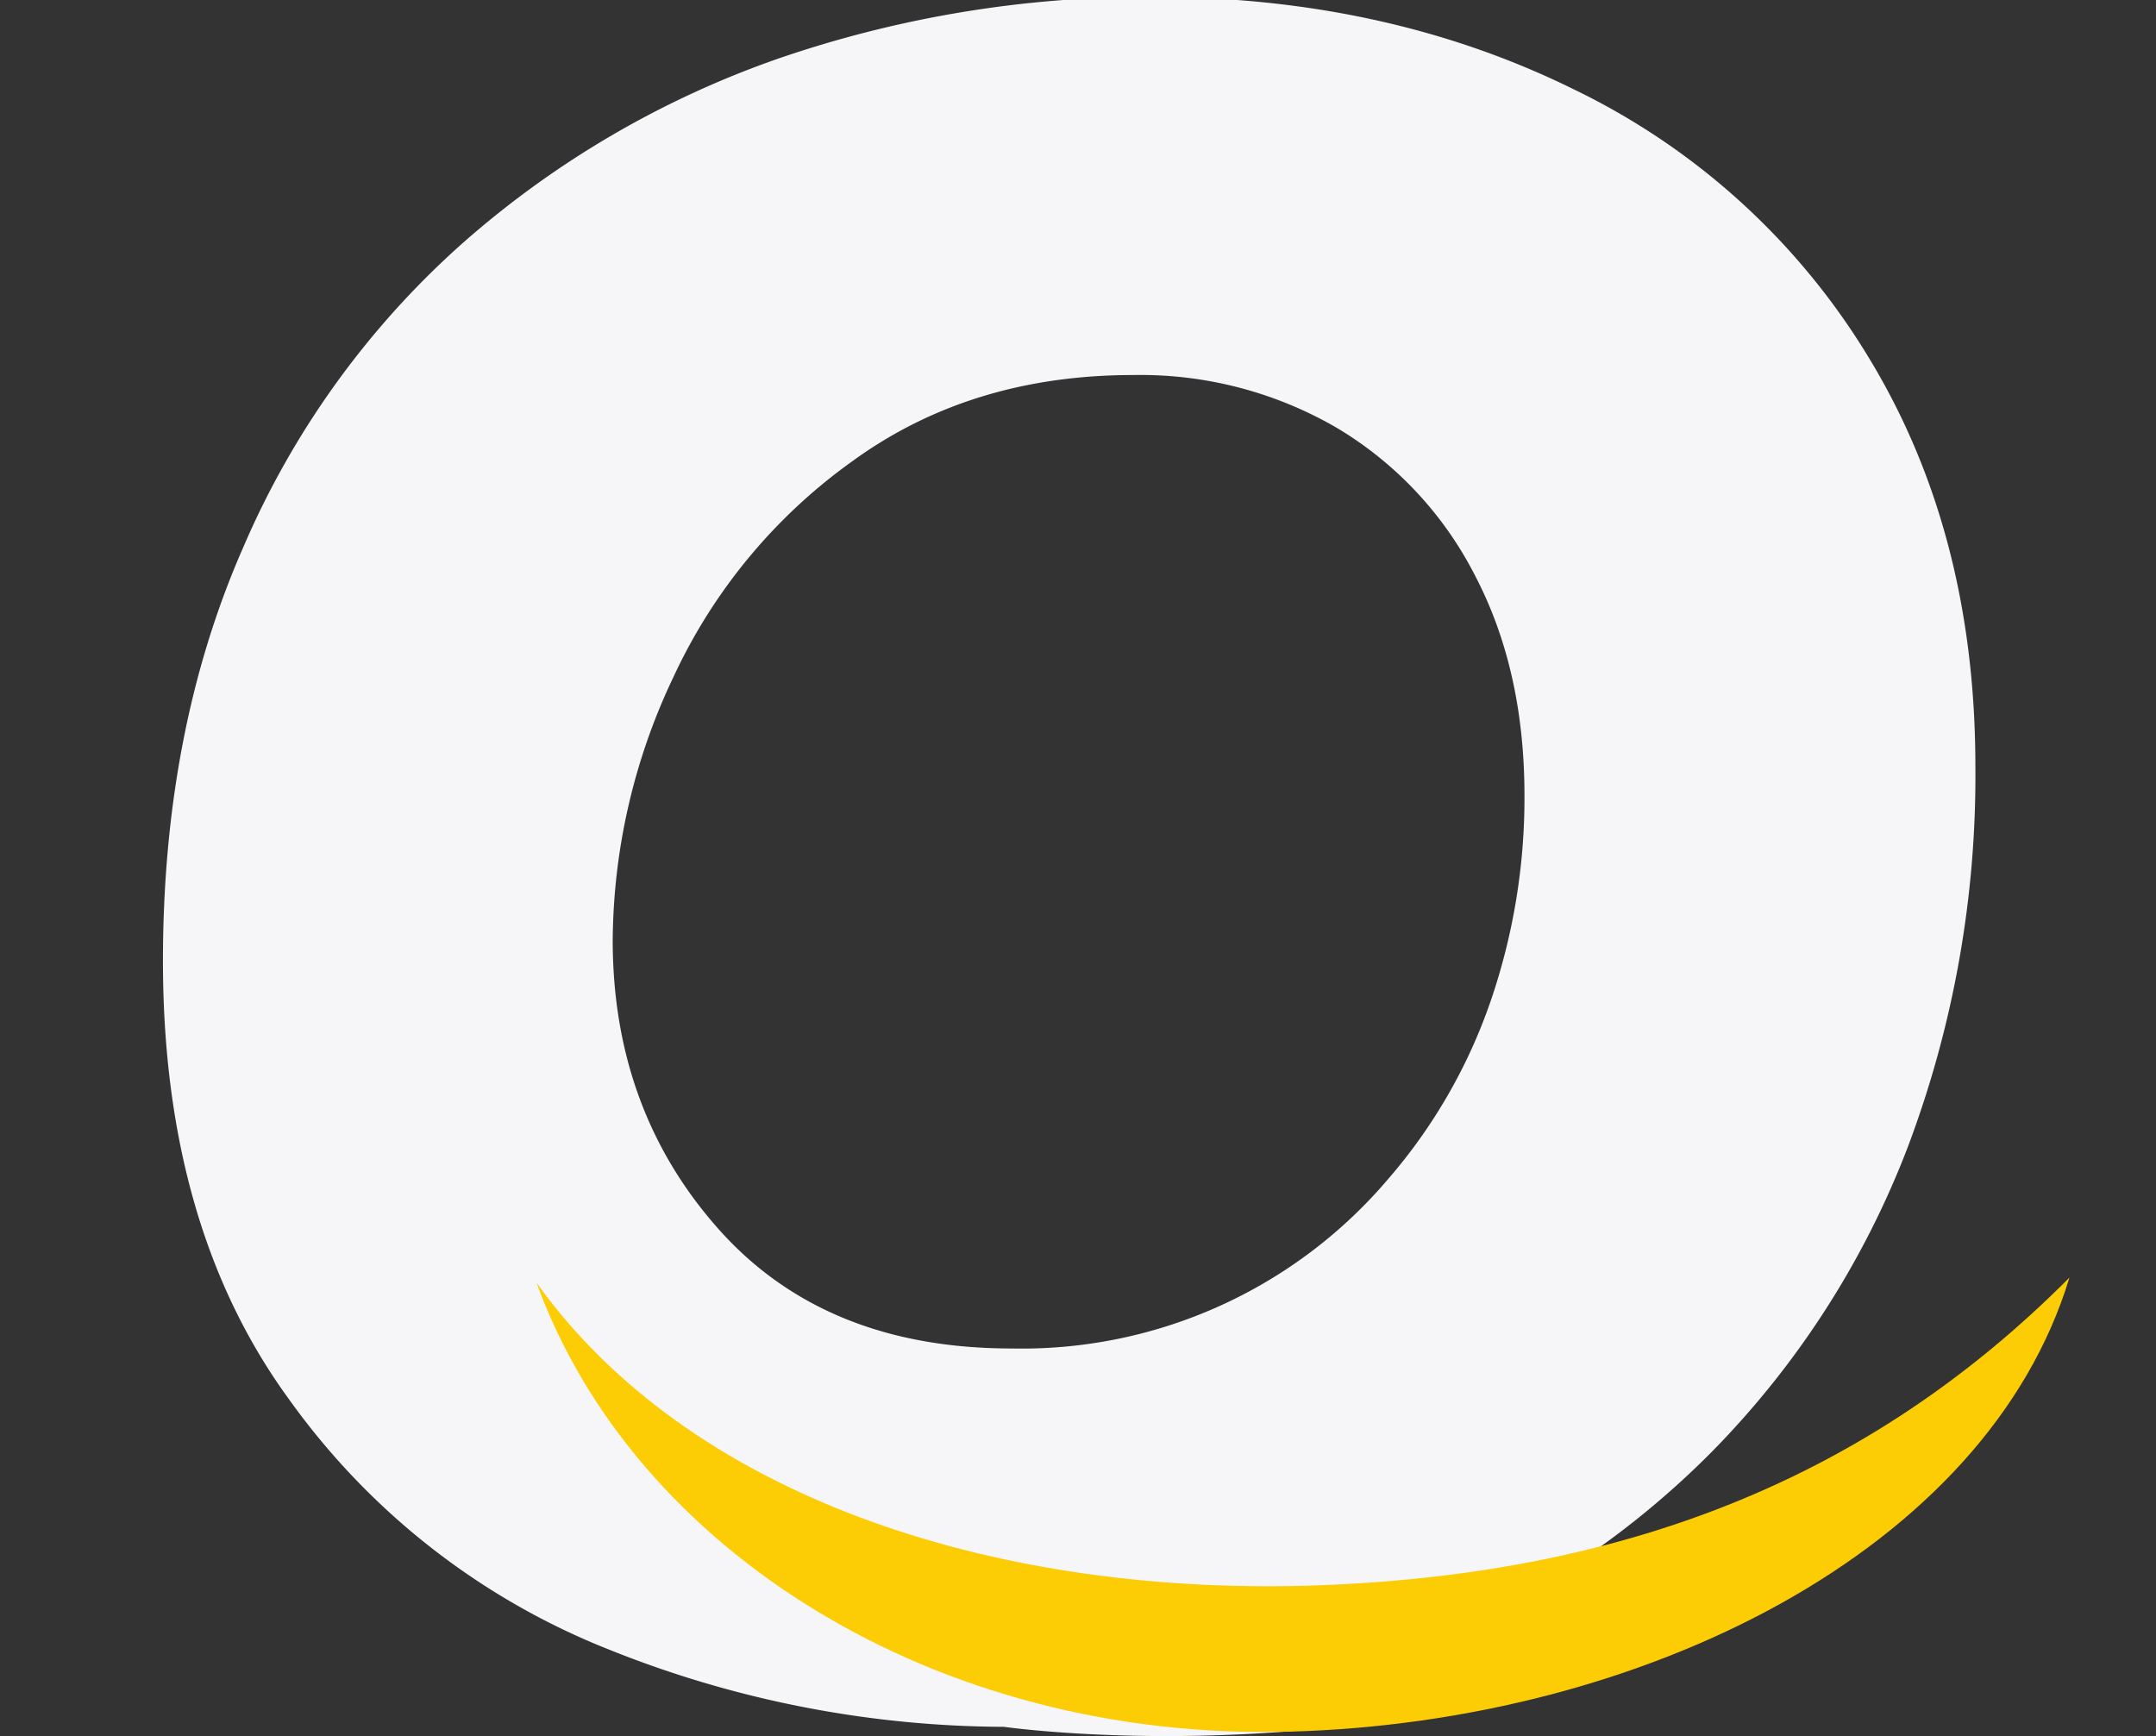 <svg xmlns="http://www.w3.org/2000/svg" xmlns:xlink="http://www.w3.org/1999/xlink" width="344" height="277" viewBox="0 0 344 277"><rect x="0" y="0" width="344" height="277" fill="#333333" stroke="none"/><defs><clipPath id="clip-path"><rect id="Rectangle_11319" data-name="Rectangle 11319" width="344" height="277" transform="translate(580 3978)" fill="#fff"></rect></clipPath></defs><g id="Mask_Group_361" data-name="Mask Group 361" transform="translate(-580 -3978)" clip-path="url(#clip-path)"><g id="Group_25372" data-name="Group 25372" transform="translate(-40 -164.293)"><path id="Path_73636" data-name="Path 73636" d="M296.84,201.5a167.908,167.908,0,0,0,10.782-60.718q0-37.239-16.982-65.179a111.745,111.745,0,0,0-46.93-42.779Q213.748,18,176.522,18a181.008,181.008,0,0,0-59.748,9.785,151.466,151.466,0,0,0-50.407,29.4,137.393,137.393,0,0,0-35.137,48.682Q18.44,134.975,18.44,171.811q0,42.5,20.217,70.085A114.562,114.562,0,0,0,89.765,281.75a170.551,170.551,0,0,0,62.861,12.265s66.958,9.61,120.034-20.217c0,0-6.4,1.59-31.511-4.043A139.254,139.254,0,0,0,265.5,250.2,141.169,141.169,0,0,0,296.84,201.5ZM107.179,214.7Q90.21,195.667,90.2,168.509a99.049,99.049,0,0,1,9.691-42,87.512,87.512,0,0,1,28.641-34.5q18.869-13.68,44.693-13.68a62.348,62.348,0,0,1,32.482,8.41A58.2,58.2,0,0,1,227.725,110.2q7.965,15.149,7.952,35.3a99.912,99.912,0,0,1-5.391,32.7,86.11,86.11,0,0,1-16.43,28.492,76.662,76.662,0,0,1-60.017,26.956Q124.12,233.647,107.179,214.7Z" transform="translate(627.56 4123.803)" fill="#f6f6f9"></path><path id="Path_73637" data-name="Path 73637" d="M185.309,218.767C134.591,220.115,86.826,204.2,62.66,170.422c15.54,42.779,63.885,73.185,120.223,71.622S294.049,213.16,307.243,169.6C275.355,201.637,236.04,217.312,185.309,218.767Z" transform="translate(642.945 4176.542)" fill="#fccc04"></path></g></g></svg>